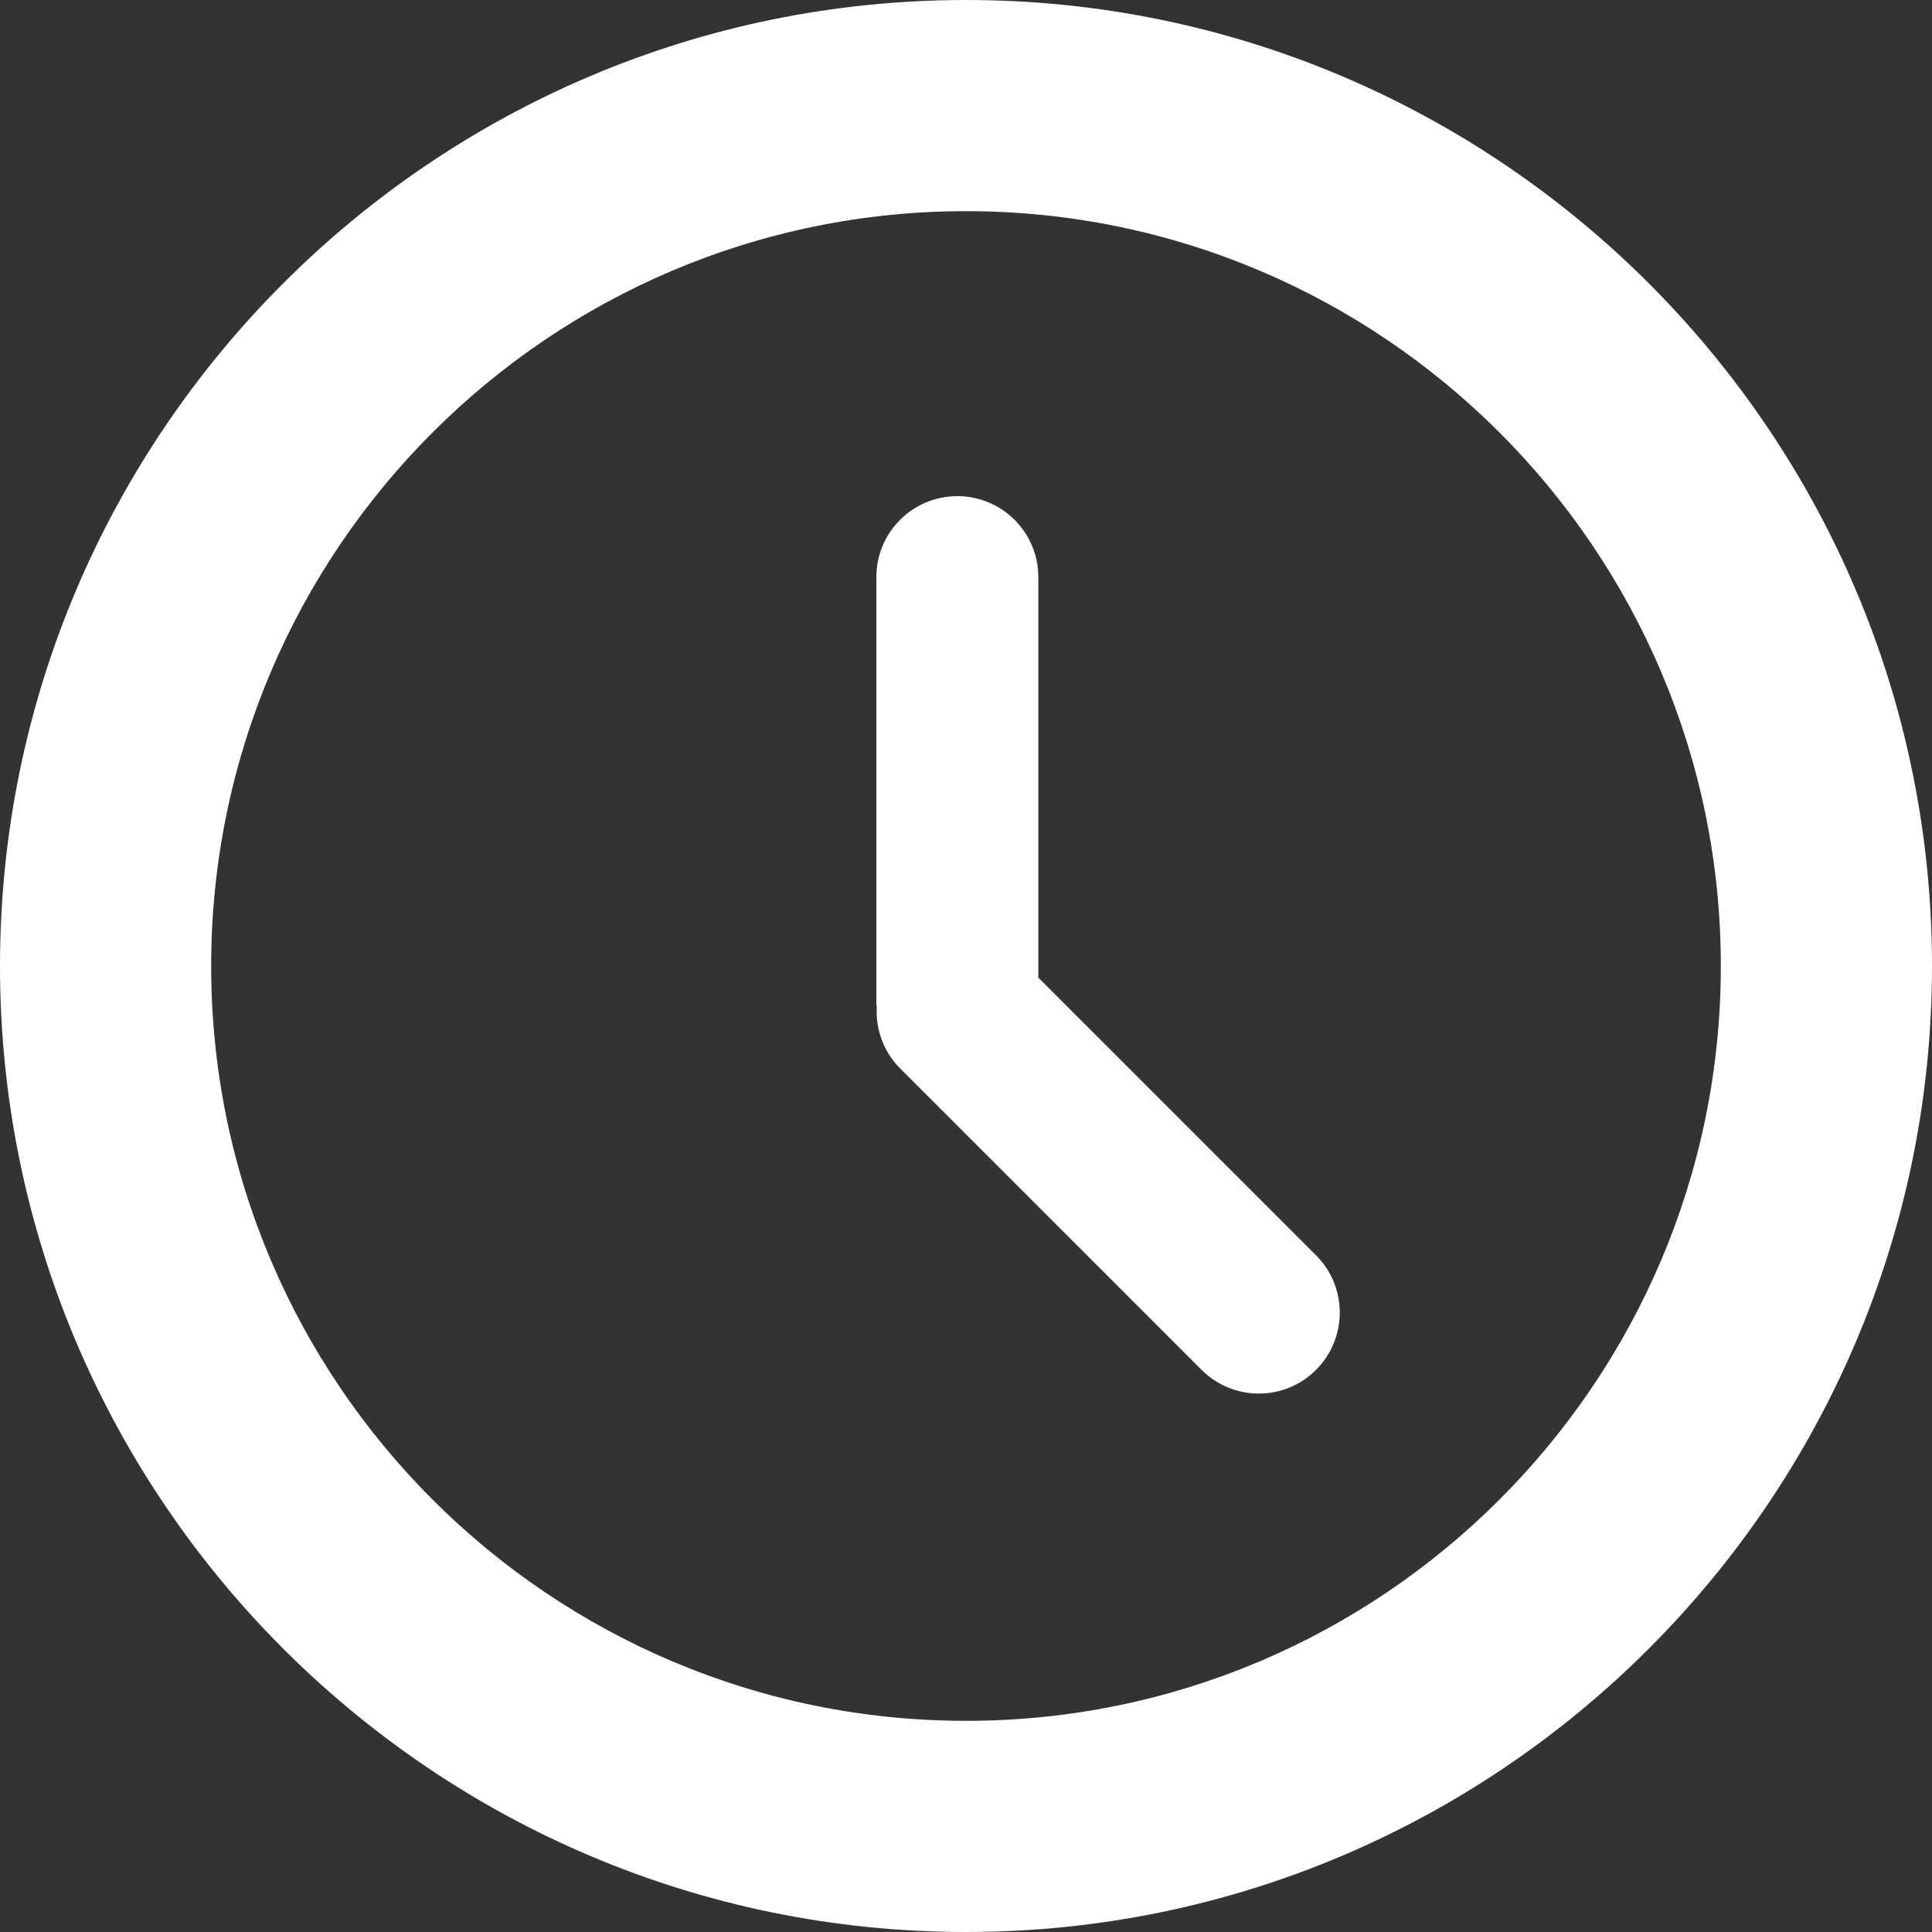<svg xmlns="http://www.w3.org/2000/svg" xmlns:xlink="http://www.w3.org/1999/xlink" width="30" height="30" viewBox="0 0 30 30">
  <rect x="0" y="0" width="30" height="30" fill="#333333" stroke="none"/>
  <defs>
    <path id="clock-a" d="M15.001,0 C23.271,0 30,6.729 30,15.001 C30,23.271 23.271,30 15.001,30 C6.729,30 -1.0658141e-14,23.271 -1.0658141e-14,15.001 C-1.0658141e-14,6.729 6.729,0 15.001,0 Z M15.001,3.279 C8.536,3.279 3.279,8.538 3.279,15.001 C3.279,21.464 8.536,26.721 15.001,26.721 C21.464,26.721 26.721,21.464 26.721,15.001 C26.721,8.538 21.464,3.279 15.001,3.279 Z M14.865,7.704 C15.559,7.704 16.123,8.266 16.123,8.961 L16.123,8.961 L16.123,15.18 L20.435,19.492 C20.927,19.983 20.926,20.78 20.435,21.271 C19.946,21.762 19.149,21.762 18.658,21.271 L18.658,21.271 L13.977,16.59 C13.716,16.329 13.597,15.981 13.614,15.639 C13.613,15.62 13.608,15.602 13.608,15.581 L13.608,15.581 L13.608,8.961 C13.608,8.266 14.172,7.704 14.865,7.704 Z"/>
  </defs>
  <use fill="white" fill-rule="evenodd" xlink:href="#clock-a"/>
</svg>

